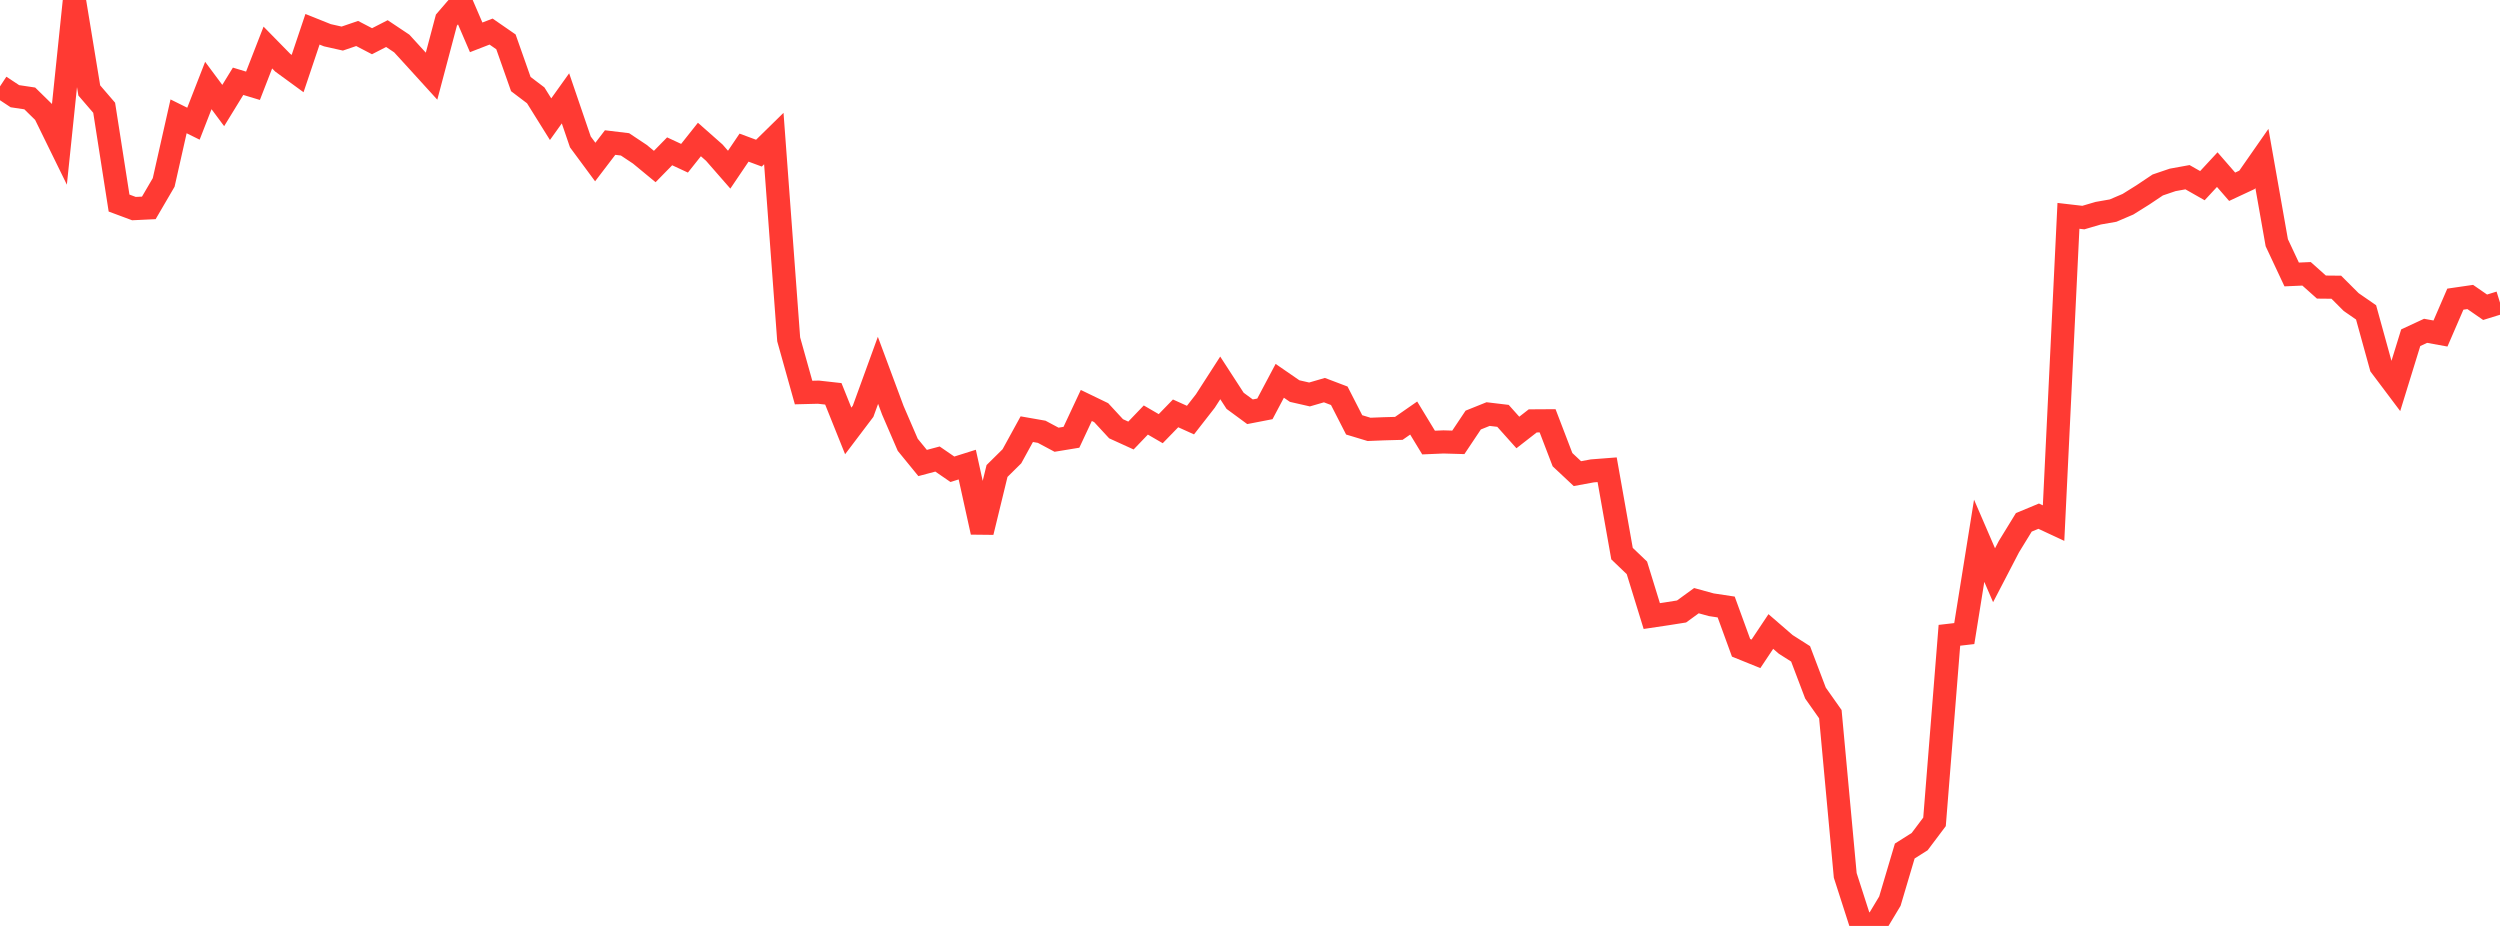 <?xml version="1.0" standalone="no"?>
<!DOCTYPE svg PUBLIC "-//W3C//DTD SVG 1.1//EN" "http://www.w3.org/Graphics/SVG/1.1/DTD/svg11.dtd">

<svg width="135" height="50" viewBox="0 0 135 50" preserveAspectRatio="none" 
  xmlns="http://www.w3.org/2000/svg"
  xmlns:xlink="http://www.w3.org/1999/xlink">


<polyline points="0.0, 4.664 0.804, 5.195 1.607, 5.315 2.411, 6.103 3.214, 7.742 4.018, 0.0 4.821, 4.884 5.625, 5.819 6.429, 10.965 7.232, 11.264 8.036, 11.226 8.839, 9.851 9.643, 6.282 10.446, 6.68 11.25, 4.617 12.054, 5.699 12.857, 4.389 13.661, 4.632 14.464, 2.567 15.268, 3.387 16.071, 3.973 16.875, 1.581 17.679, 1.903 18.482, 2.083 19.286, 1.808 20.089, 2.226 20.893, 1.814 21.696, 2.35 22.5, 3.23 23.304, 4.114 24.107, 1.085 24.911, 0.152 25.714, 2.017 26.518, 1.705 27.321, 2.26 28.125, 4.54 28.929, 5.149 29.732, 6.436 30.536, 5.311 31.339, 7.662 32.143, 8.75 32.946, 7.698 33.75, 7.795 34.554, 8.33 35.357, 8.992 36.161, 8.171 36.964, 8.545 37.768, 7.533 38.571, 8.242 39.375, 9.162 40.179, 7.972 40.982, 8.27 41.786, 7.482 42.589, 18.325 43.393, 21.197 44.196, 21.177 45.0, 21.267 45.804, 23.27 46.607, 22.209 47.411, 19.998 48.214, 22.157 49.018, 24.019 49.821, 25.002 50.625, 24.788 51.429, 25.341 52.232, 25.088 53.036, 28.736 53.839, 25.434 54.643, 24.64 55.446, 23.175 56.25, 23.316 57.054, 23.745 57.857, 23.613 58.661, 21.895 59.464, 22.283 60.268, 23.153 61.071, 23.519 61.875, 22.681 62.679, 23.148 63.482, 22.322 64.286, 22.685 65.089, 21.655 65.893, 20.406 66.696, 21.644 67.5, 22.235 68.304, 22.079 69.107, 20.564 69.911, 21.118 70.714, 21.301 71.518, 21.067 72.321, 21.372 73.125, 22.943 73.929, 23.186 74.732, 23.154 75.536, 23.132 76.339, 22.574 77.143, 23.898 77.946, 23.864 78.75, 23.887 79.554, 22.683 80.357, 22.36 81.161, 22.456 81.964, 23.354 82.768, 22.728 83.571, 22.723 84.375, 24.822 85.179, 25.576 85.982, 25.428 86.786, 25.366 87.589, 29.895 88.393, 30.664 89.196, 33.267 90.0, 33.147 90.804, 33.02 91.607, 32.436 92.411, 32.657 93.214, 32.778 94.018, 34.982 94.821, 35.307 95.625, 34.101 96.429, 34.797 97.232, 35.308 98.036, 37.426 98.839, 38.565 99.643, 47.271 100.446, 49.768 101.25, 50.0 102.054, 48.661 102.857, 45.956 103.661, 45.448 104.464, 44.38 105.268, 34.306 106.071, 34.213 106.875, 29.201 107.679, 31.063 108.482, 29.518 109.286, 28.207 110.089, 27.873 110.893, 28.248 111.696, 11.656 112.5, 11.749 113.304, 11.513 114.107, 11.372 114.911, 11.028 115.714, 10.526 116.518, 9.988 117.321, 9.715 118.125, 9.569 118.929, 10.026 119.732, 9.16 120.536, 10.085 121.339, 9.71 122.143, 8.557 122.946, 13.107 123.75, 14.821 124.554, 14.786 125.357, 15.502 126.161, 15.51 126.964, 16.312 127.768, 16.868 128.571, 19.775 129.375, 20.844 130.179, 18.237 130.982, 17.864 131.786, 18.01 132.589, 16.154 133.393, 16.037 134.196, 16.592 135.0, 16.343" fill="none" stroke="#ff3a33" stroke-width="1.25"/>

</svg>